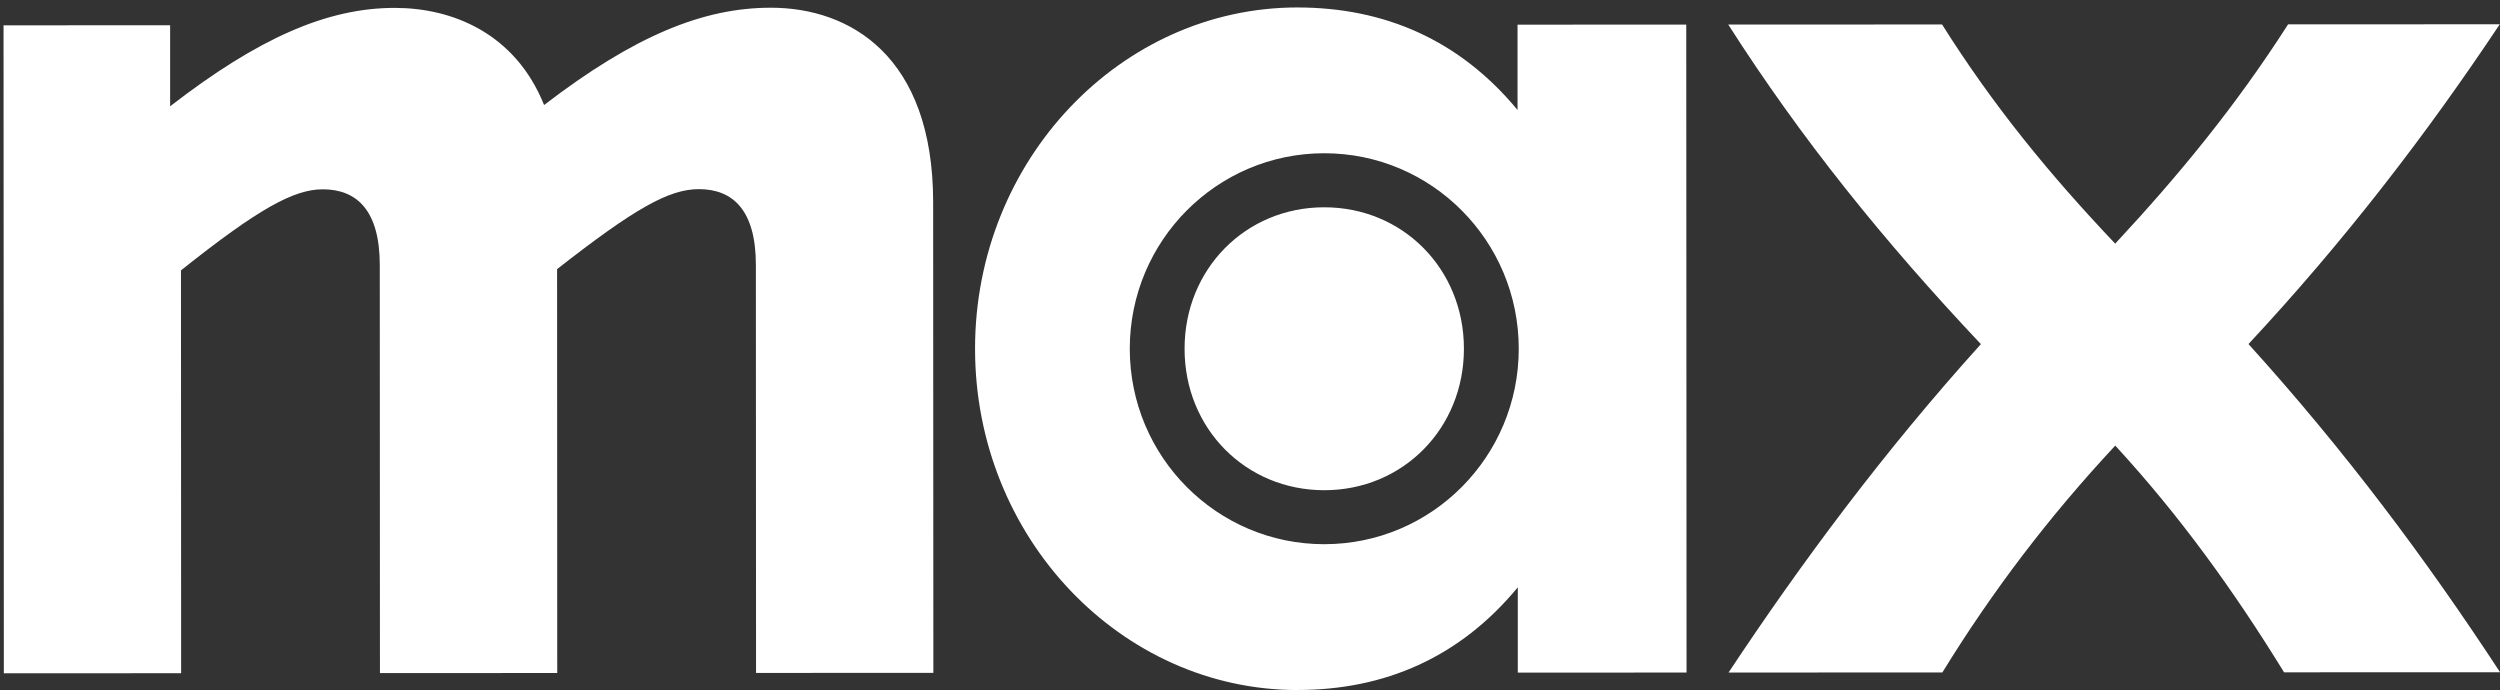 <svg width="134" height="37" viewBox="0 0 134 37" fill="none" xmlns="http://www.w3.org/2000/svg">
<rect x="0" y="0" width="134" height="37" fill="#333333" stroke="none"/>
<path d="M92.65 36.048L104.111 36.043C106.817 31.642 109.867 27.648 113.378 23.884C116.836 27.645 119.718 31.637 122.426 36.036L134.003 36.032C130.027 29.956 125.703 24.17 120.519 18.441C125.643 12.939 130.018 7.263 133.987 1.301L122.642 1.305C119.822 5.706 116.77 9.412 113.374 13.06C109.916 9.414 106.863 5.711 104.095 1.312L92.634 1.316C96.552 7.451 100.989 12.948 106.176 18.445C100.996 24.179 96.564 30.141 92.65 36.048Z" fill="white"/>
<path d="M63.493 18.696C63.493 22.979 66.779 26.278 70.983 26.275C75.188 26.275 78.468 22.972 78.466 18.69C78.466 14.405 75.179 11.108 70.976 11.111C66.773 11.111 63.491 14.414 63.493 18.696ZM60.556 18.696C60.554 12.909 65.217 8.217 70.976 8.214C76.734 8.212 81.403 12.9 81.405 18.687C81.407 24.475 76.746 29.167 70.985 29.169C65.226 29.172 60.558 24.486 60.556 18.696ZM69.55 36.983C74.216 36.983 78.245 35.243 81.354 31.48V36.053L90.399 36.048L90.383 1.317L81.34 1.322V5.895C78.23 2.134 74.198 0.4 69.532 0.4C60.086 0.405 52.258 8.57 52.263 18.701C52.267 28.832 60.104 36.99 69.55 36.986" fill="white"/>
<path d="M0.206 36.089L9.709 36.084L9.7 14.492C13.845 11.191 15.746 10.147 17.301 10.147C19.143 10.147 20.354 11.303 20.356 14.197L20.365 36.078L29.868 36.073L29.86 14.425C34.005 11.182 35.847 10.138 37.46 10.138C39.303 10.138 40.513 11.294 40.515 14.188L40.524 36.069L50.028 36.064L50.017 10.827C50.01 3.015 45.573 0.412 41.312 0.414C37.683 0.414 33.998 1.921 29.163 5.629C27.605 1.751 24.206 0.421 21.155 0.423C17.526 0.423 13.841 2.047 9.119 5.696V1.353L0.19 1.358L0.206 36.089Z" fill="white"/>
</svg>
